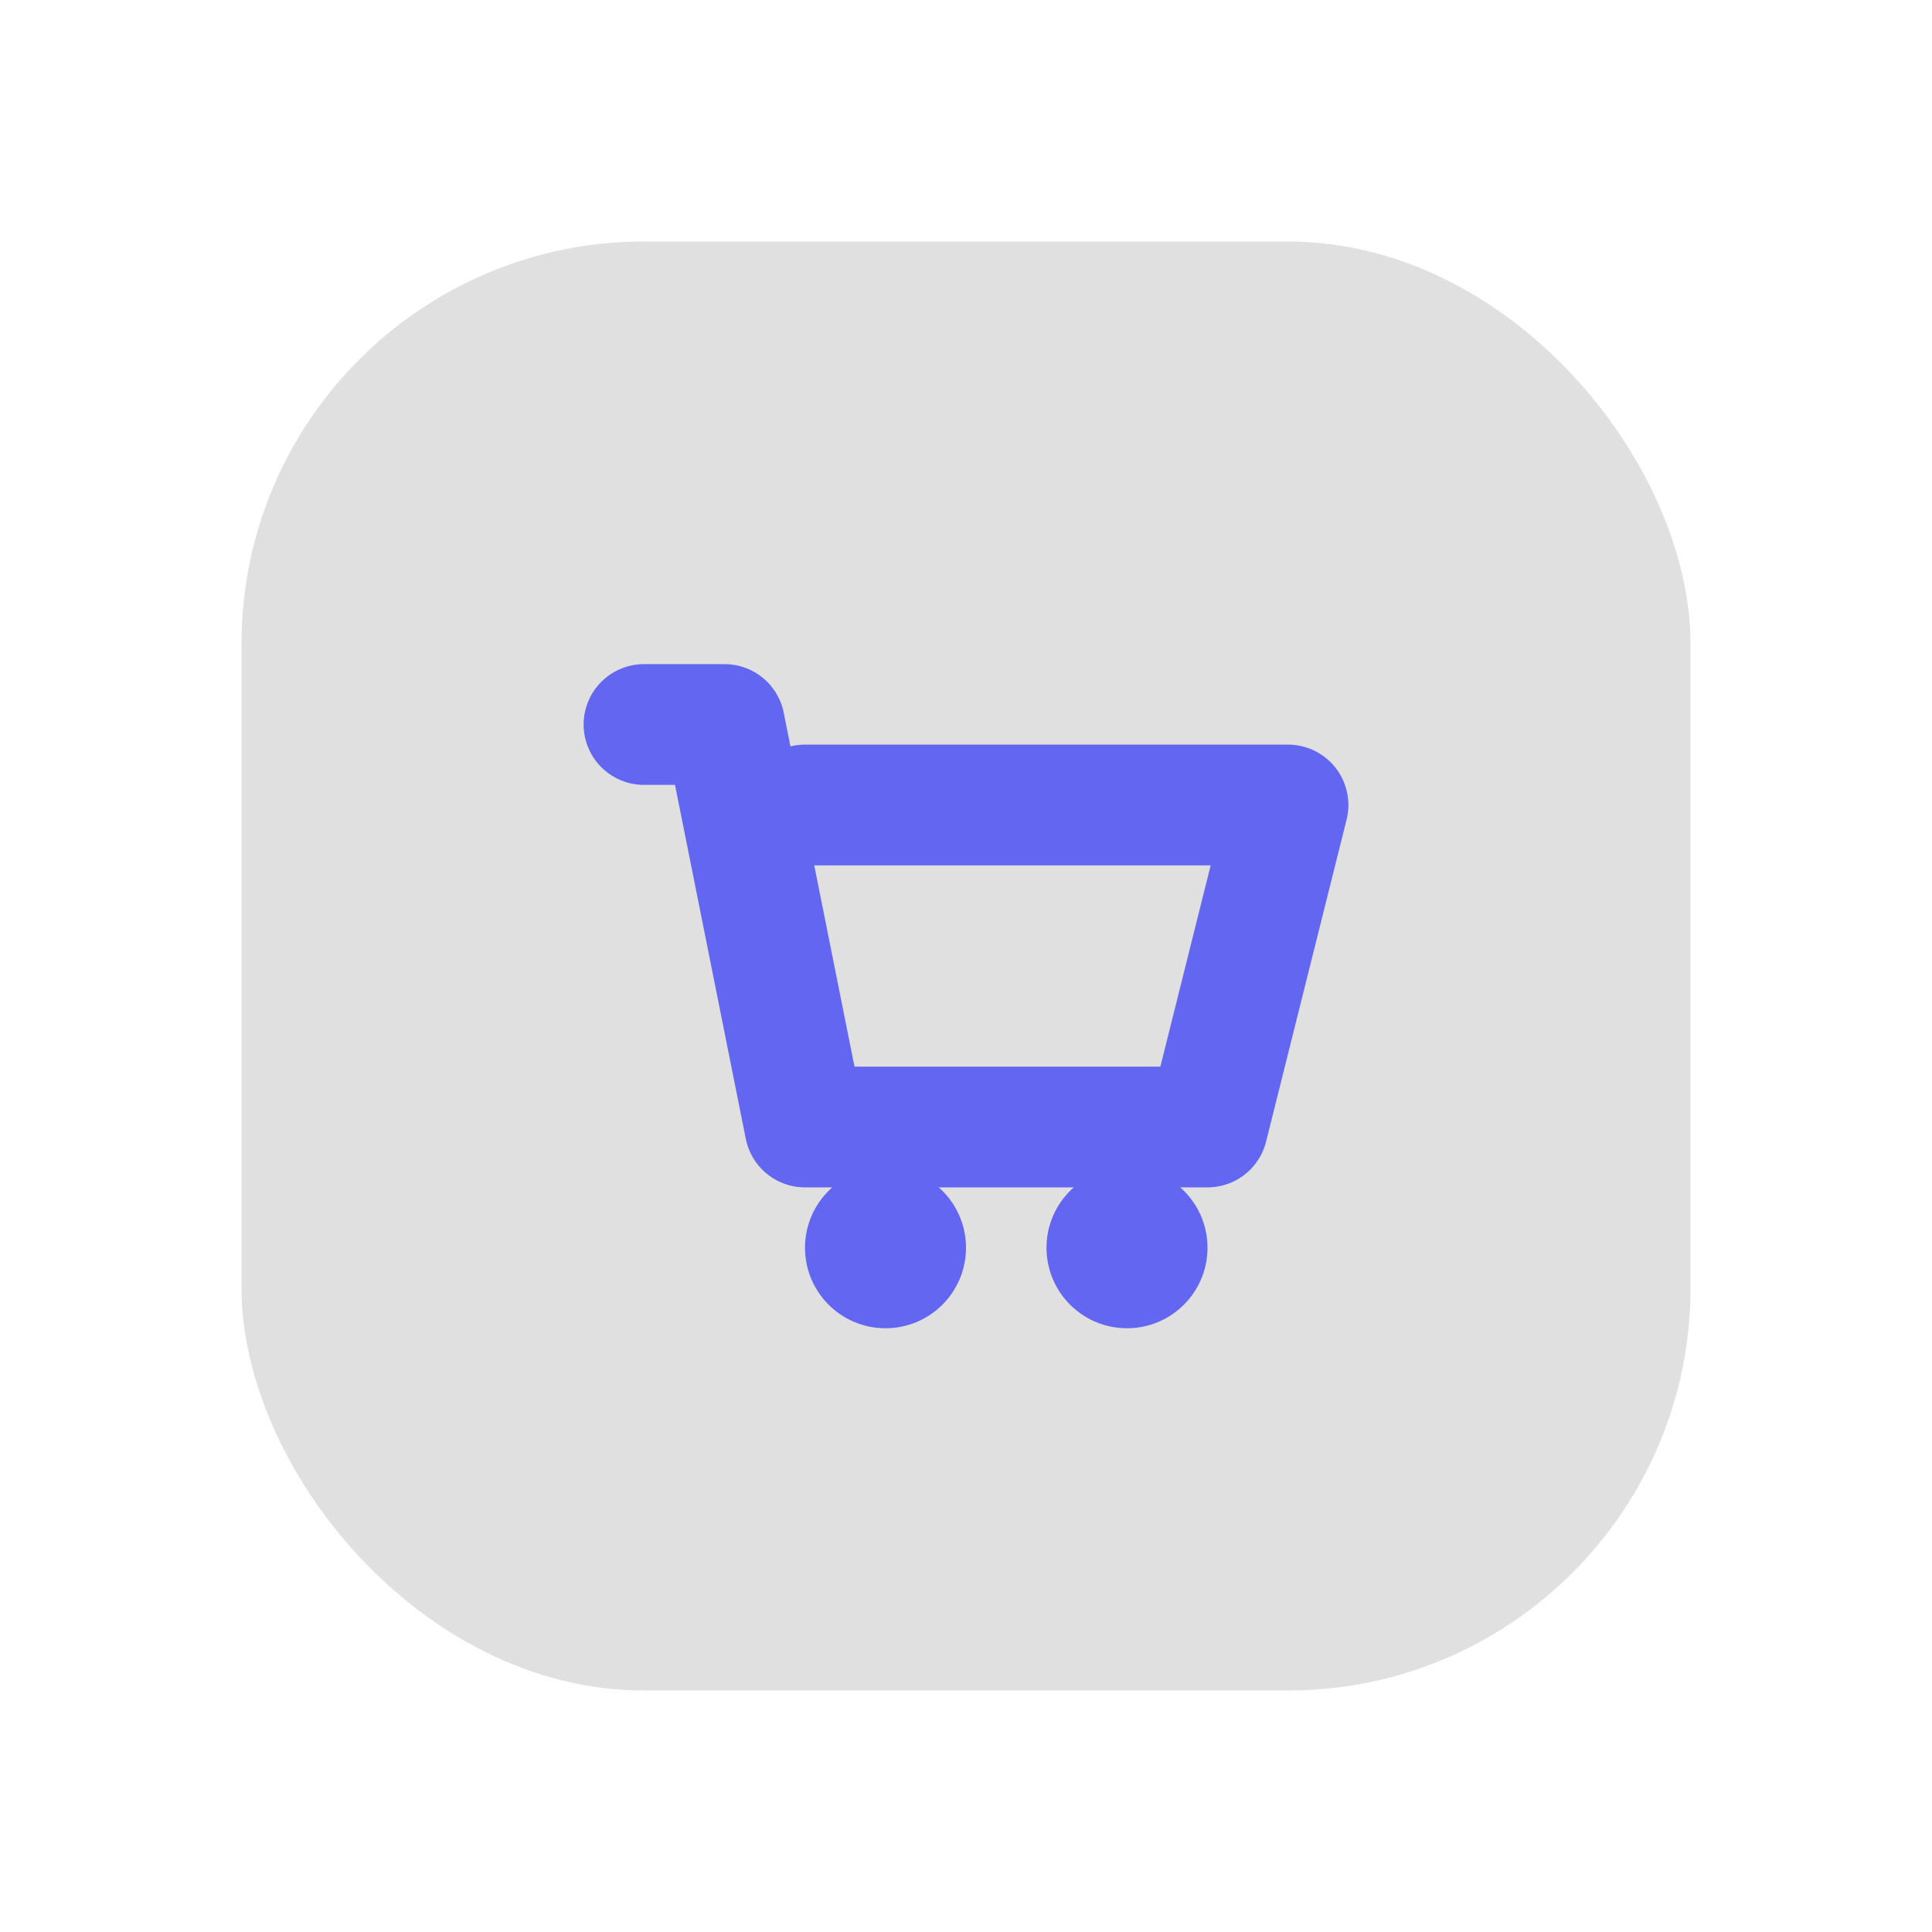 <svg xmlns="http://www.w3.org/2000/svg" viewBox="0 0 48 48" fill="none">
  <defs>
    <filter id="neu-rm64q3e4b">
      <feDropShadow dx="-2" dy="-2" stdDeviation="2" flood-color="white" flood-opacity="0.7"/>
      <feDropShadow dx="2" dy="2" stdDeviation="2" flood-color="#a0a0a0" flood-opacity="0.5"/>
    </filter>
  </defs>
  <rect x="6" y="6" width="36" height="36" rx="10" fill="#e0e0e0" filter="url(#neu-rm64q3e4b)"/>
  <path d="M16 18H18L20 28H30L32 20H20" stroke="#6366F1" stroke-width="3" stroke-linecap="round" stroke-linejoin="round"/><circle cx="22" cy="31" r="2" fill="#6366F1"/><circle cx="28" cy="31" r="2" fill="#6366F1"/>
</svg>